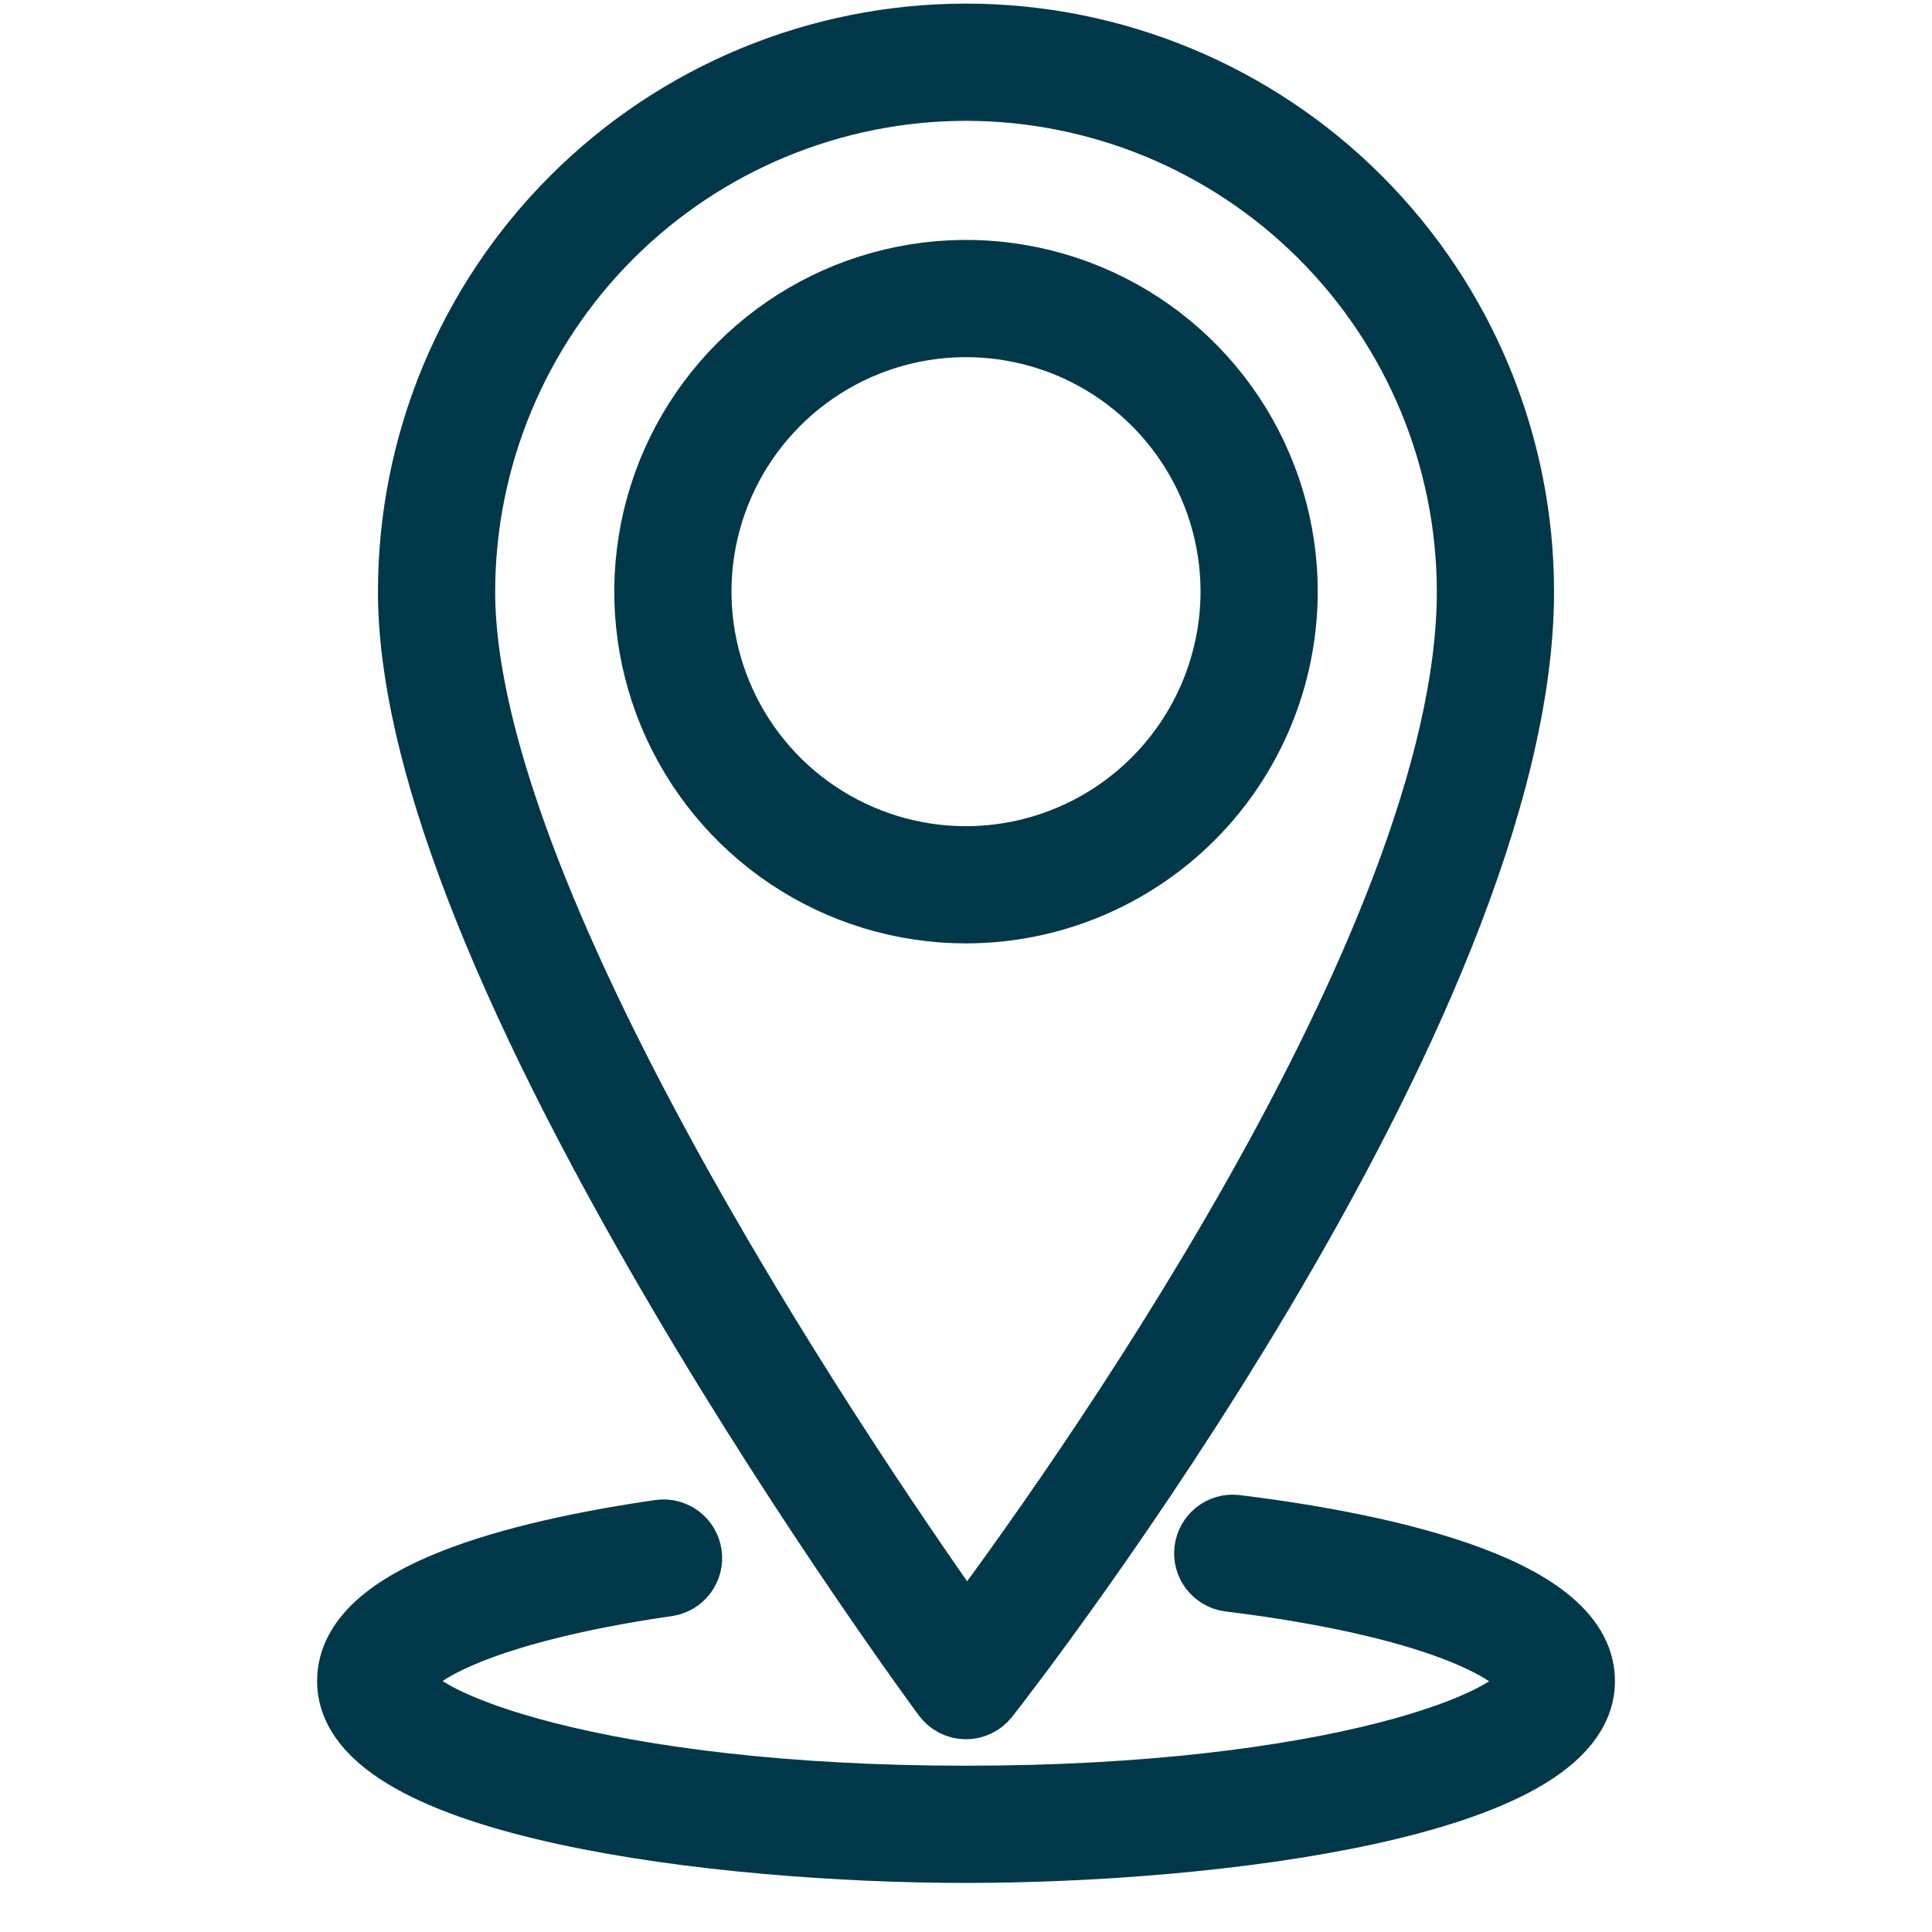 <svg width="30" height="30" viewBox="0 0 30 30" fill="none" xmlns="http://www.w3.org/2000/svg">
<path d="M14.67 26.341C14.708 26.392 14.757 26.433 14.813 26.462C14.869 26.491 14.931 26.506 14.995 26.507H15C15.062 26.507 15.124 26.493 15.18 26.465C15.235 26.438 15.284 26.399 15.323 26.35C15.662 25.917 23.631 15.674 23.631 9.187C23.631 6.898 22.722 4.702 21.103 3.084C19.485 1.465 17.289 0.556 15 0.556C12.711 0.556 10.515 1.465 8.897 3.084C7.278 4.702 6.369 6.898 6.369 9.187C6.369 11.671 7.77 15.319 10.536 20.029C12.578 23.509 14.65 26.313 14.67 26.341ZM15 1.376C17.071 1.378 19.056 2.202 20.521 3.666C21.985 5.131 22.809 7.116 22.811 9.187C22.811 14.664 16.535 23.371 15.008 25.408C13.5 23.293 7.189 14.153 7.189 9.187C7.191 7.116 8.015 5.131 9.479 3.666C10.944 2.202 12.929 1.378 15 1.376Z" fill="#00384A" stroke="#00384A"/>
<path d="M19.962 9.188C19.962 8.206 19.671 7.247 19.126 6.431C18.581 5.615 17.806 4.979 16.899 4.603C15.992 4.228 14.995 4.129 14.032 4.321C13.07 4.512 12.186 4.985 11.492 5.679C10.798 6.373 10.325 7.257 10.134 8.219C9.942 9.182 10.041 10.179 10.416 11.086C10.792 11.993 11.428 12.768 12.243 13.313C13.059 13.858 14.019 14.149 15 14.149C16.316 14.148 17.577 13.624 18.507 12.694C19.437 11.764 19.96 10.503 19.962 9.188ZM15 13.329C14.181 13.329 13.38 13.086 12.699 12.631C12.018 12.176 11.487 11.529 11.174 10.772C10.861 10.015 10.778 9.183 10.938 8.379C11.098 7.576 11.493 6.838 12.072 6.259C12.651 5.68 13.389 5.285 14.192 5.125C14.996 4.966 15.828 5.048 16.585 5.361C17.342 5.675 17.989 6.206 18.444 6.887C18.899 7.568 19.142 8.368 19.142 9.188C19.14 10.286 18.703 11.338 17.927 12.114C17.151 12.891 16.098 13.328 15 13.329ZM19.182 23.711C19.076 23.7 18.969 23.732 18.886 23.799C18.802 23.866 18.748 23.963 18.735 24.069C18.722 24.176 18.751 24.283 18.816 24.368C18.881 24.453 18.977 24.51 19.082 24.525C22.614 24.959 23.756 25.776 23.756 26.104C23.756 26.72 20.666 27.918 15 27.918C9.334 27.918 6.244 26.719 6.244 26.104C6.244 25.753 7.364 25.033 10.372 24.598C10.477 24.58 10.572 24.522 10.635 24.435C10.698 24.349 10.725 24.241 10.709 24.135C10.694 24.029 10.638 23.933 10.553 23.868C10.468 23.803 10.361 23.773 10.255 23.786C8.052 24.105 5.424 24.766 5.424 26.104C5.424 28.037 11.151 28.738 15 28.738C18.85 28.738 24.577 28.037 24.577 26.104C24.577 24.598 21.197 23.958 19.182 23.711Z" fill="#00384A" stroke="#00384A"/>
</svg>
